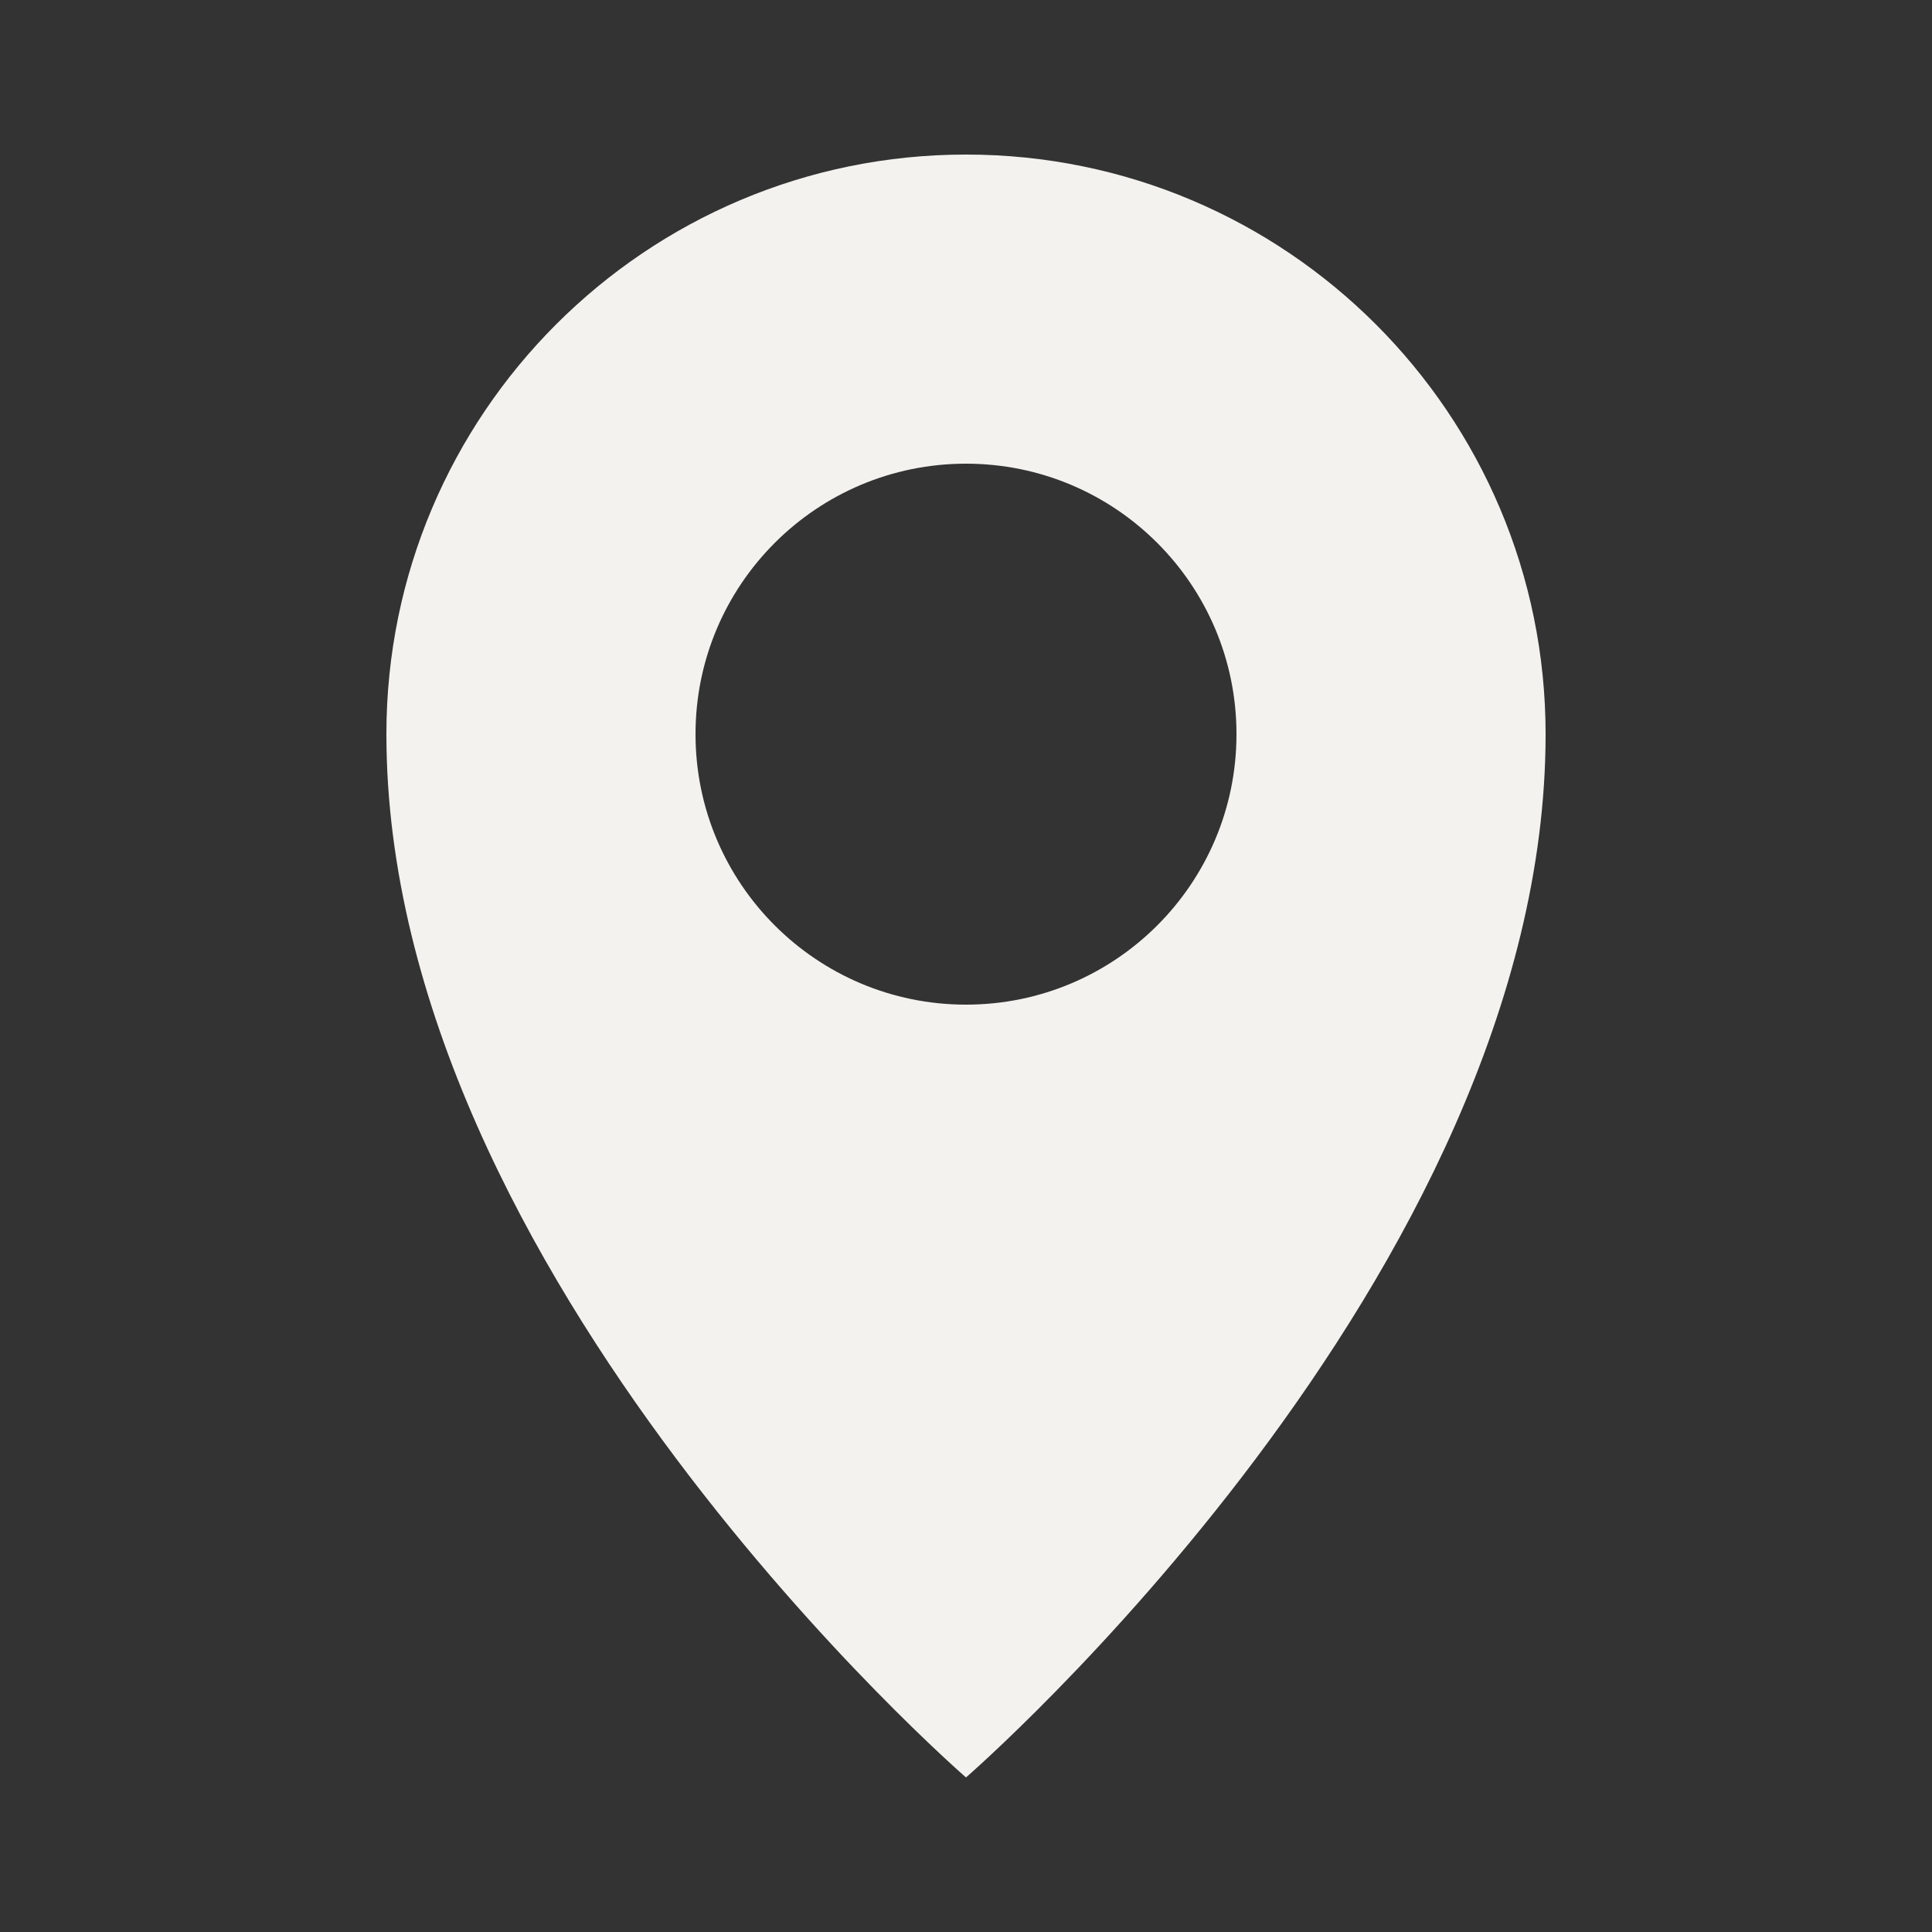 <?xml version="1.0" encoding="UTF-8"?> <svg xmlns="http://www.w3.org/2000/svg" width="25" height="25" viewBox="0 0 25 25" fill="none"><rect x="0" y="0" width="25" height="25" fill="#333333" stroke="none"/> <path fill-rule="evenodd" clip-rule="evenodd" d="M12.5 23C12.5 23 20 16.5 20 9.5C20 5.358 16.642 2 12.5 2C8.358 2 5 5.358 5 9.5C5 16.5 12.5 23 12.5 23ZM12.5 13C14.433 13 16 11.433 16 9.5C16 7.567 14.433 6 12.5 6C10.567 6 9 7.567 9 9.5C9 11.433 10.567 13 12.5 13Z" fill="#F3F2EF"></path> </svg> 